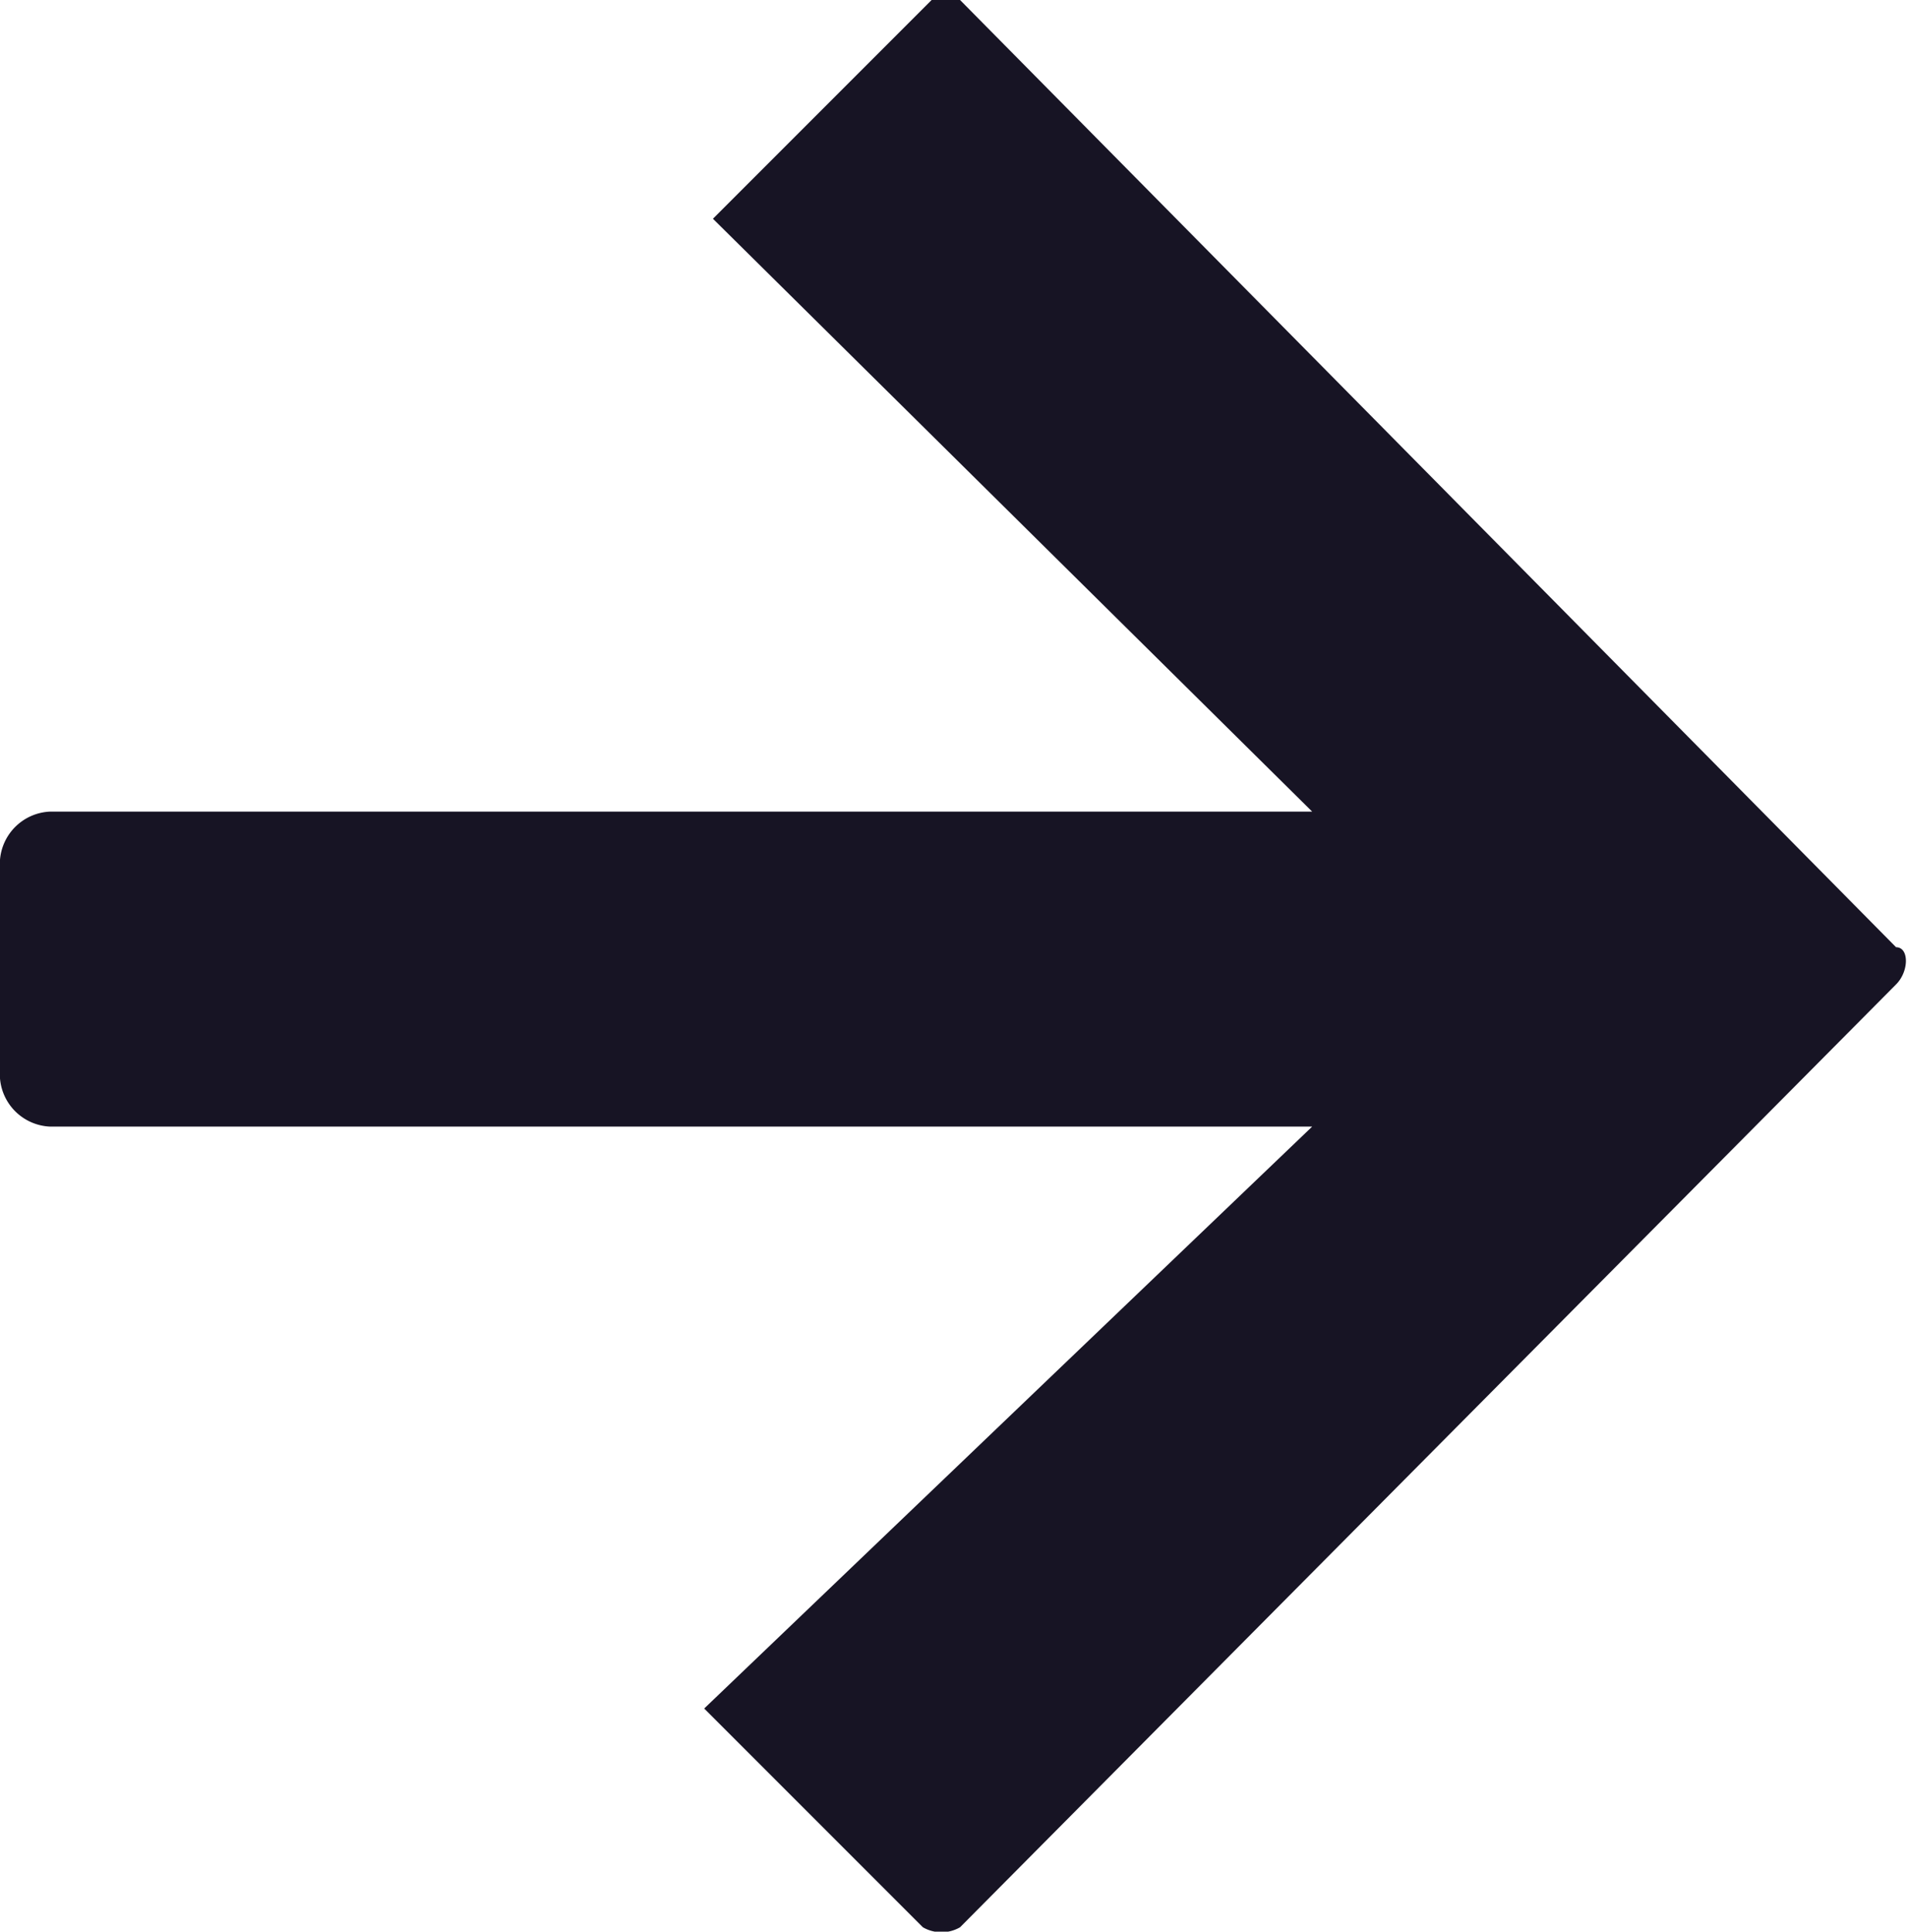 <?xml version="1.0" encoding="UTF-8"?> <svg xmlns="http://www.w3.org/2000/svg" viewBox="0 0 8.72 8.83"><defs><style>.a{fill:#171424;fill-rule:evenodd;}</style></defs><path class="a" d="M4.39,0,8.67,4.33c.06,0,.06.11,0,.17L4.39,8.81a.17.17,0,0,1-.17,0l-1-1L6,5.15H.23A.24.24,0,0,1,0,4.93v-1a.24.24,0,0,1,.23-.22H6L3.26,1l1-1a.17.17,0,0,1,.17,0Z"></path></svg> 